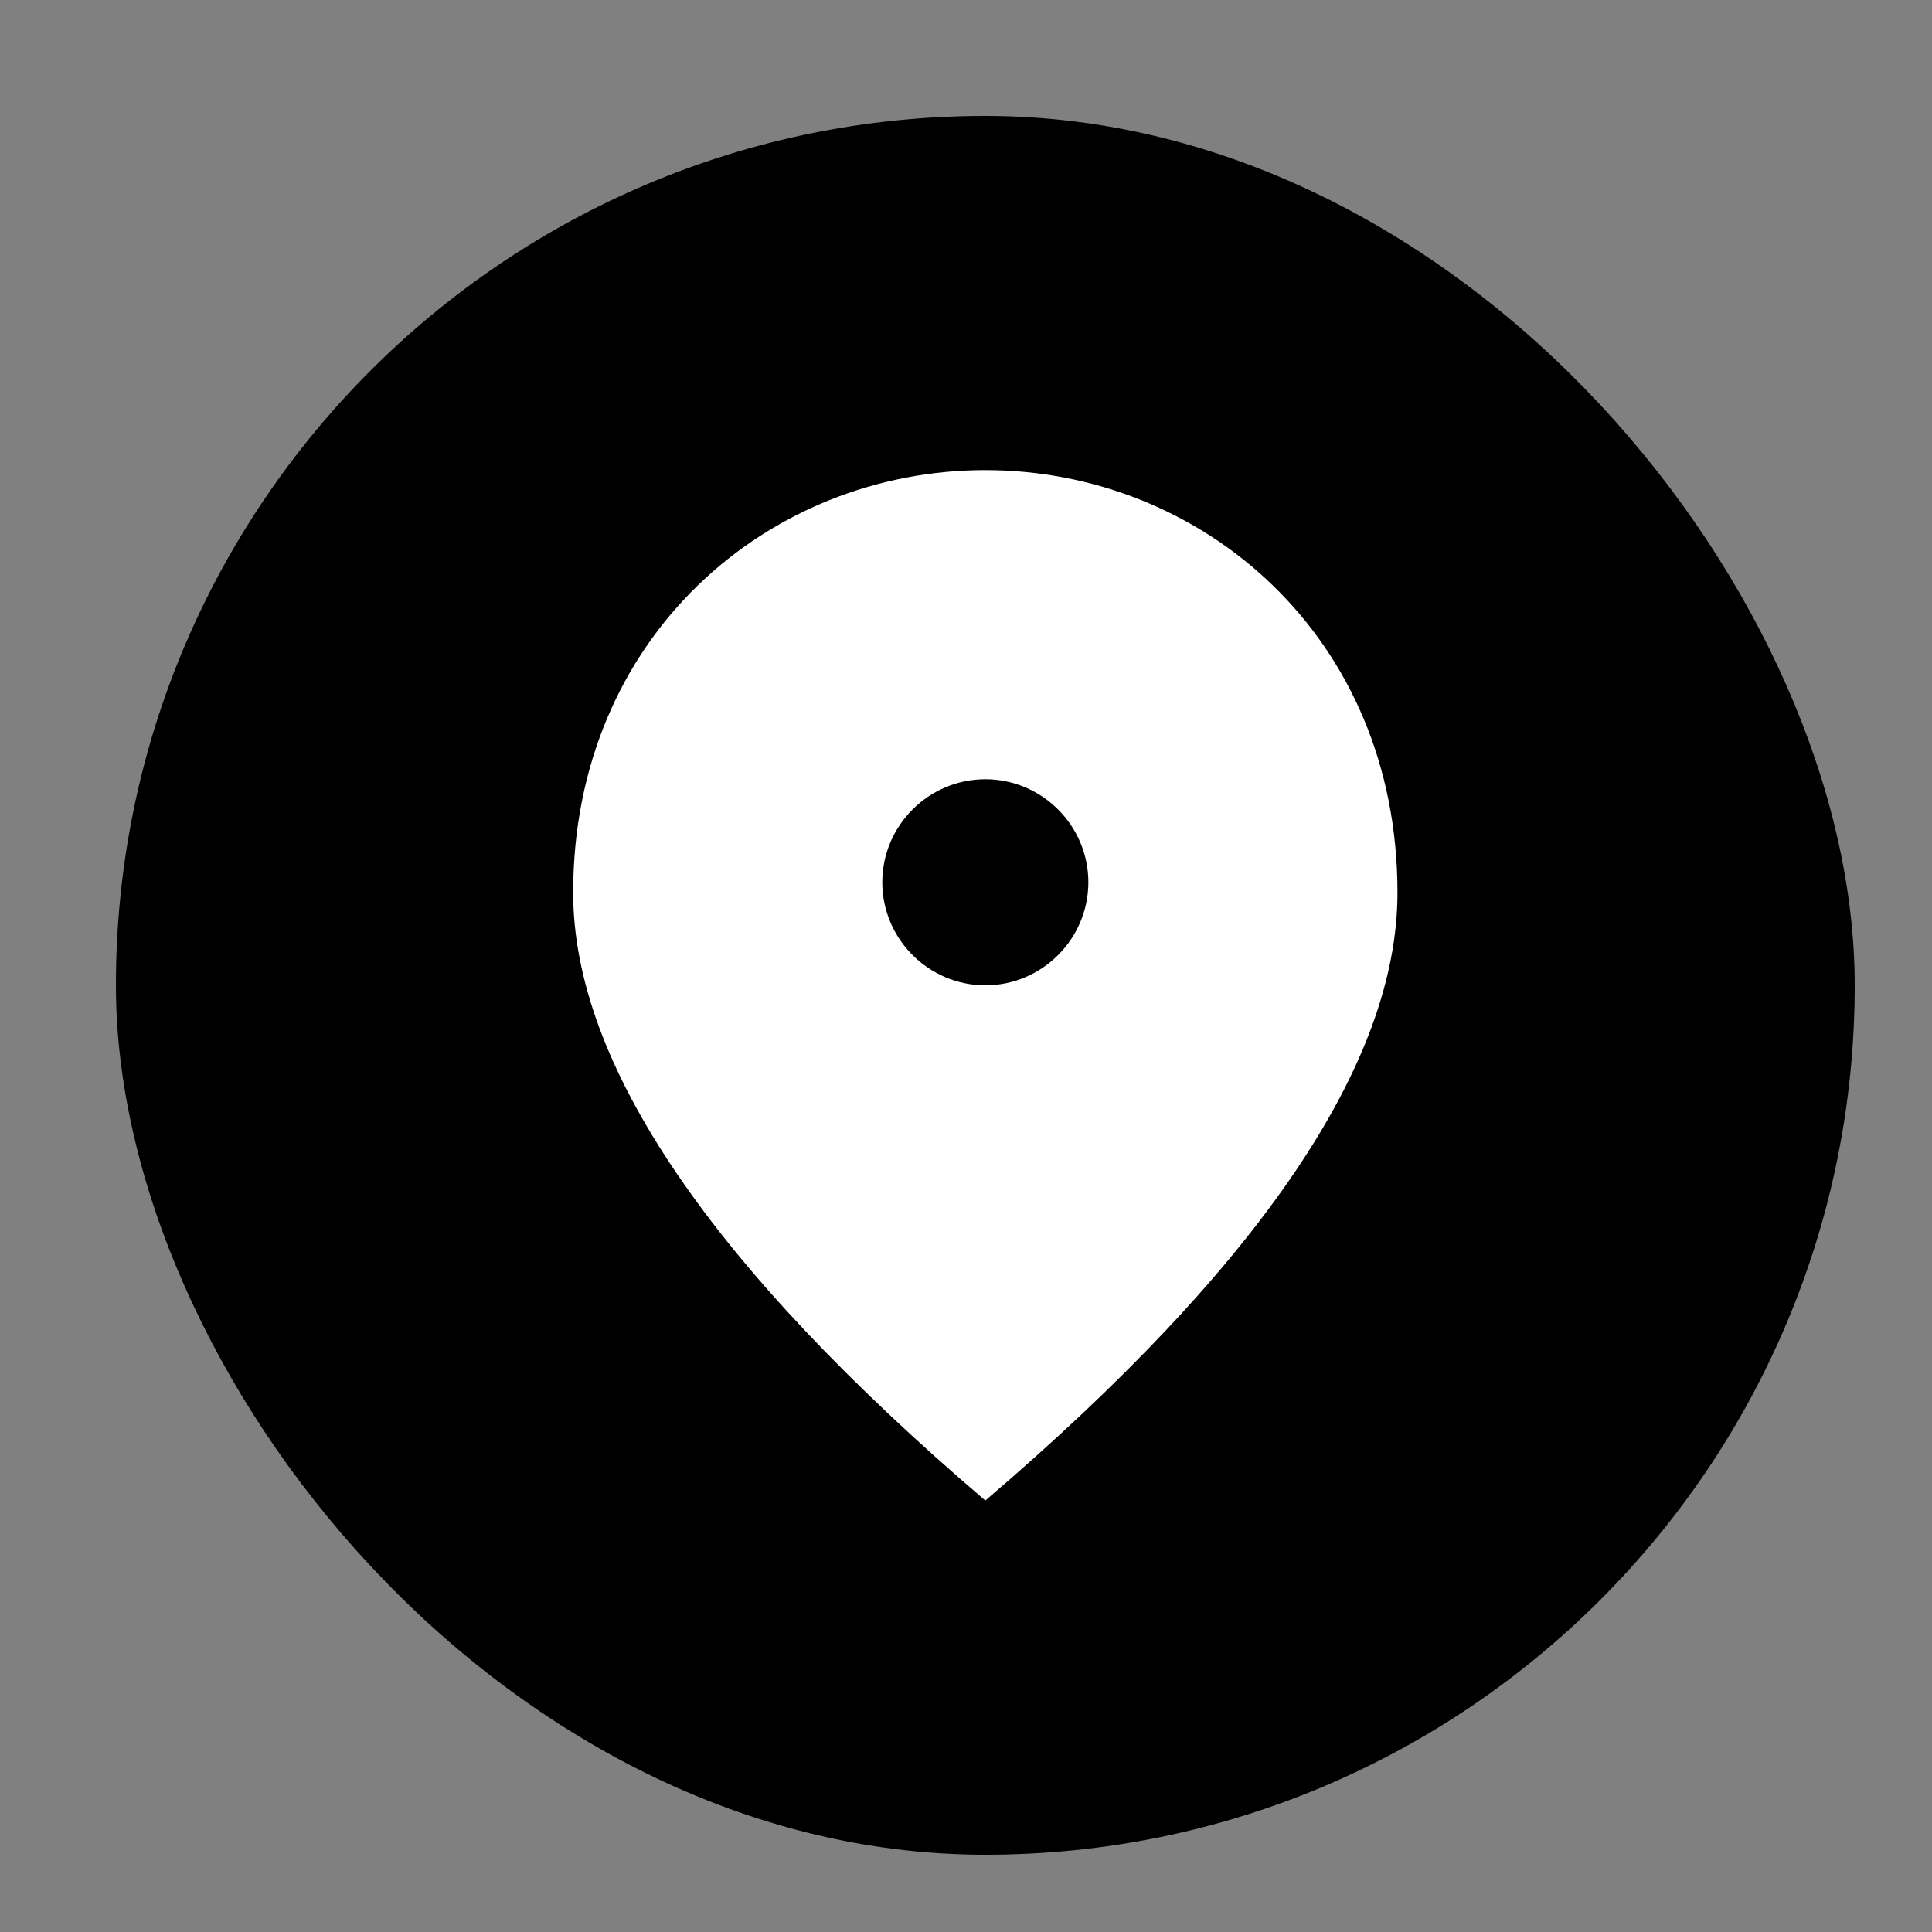 <?xml version="1.0" encoding="UTF-8"?> <svg xmlns="http://www.w3.org/2000/svg" width="100" height="100" viewBox="0 0 100 100" fill="none"><rect x="0" y="0" width="100" height="100" fill="#808080" stroke="none"/> <rect x="6" y="6" width="90" height="90" rx="45" fill="black"></rect> <path d="M51 24.333C39.8 24.333 29.667 32.92 29.667 46.2C29.667 55.053 36.787 65.533 51 77.667C65.213 65.533 72.333 55.053 72.333 46.2C72.333 32.92 62.2 24.333 51 24.333ZM51 51C48.067 51 45.667 48.6 45.667 45.667C45.667 42.733 48.067 40.333 51 40.333C53.933 40.333 56.333 42.733 56.333 45.667C56.333 48.6 53.933 51 51 51Z" fill="white"></path> </svg> 